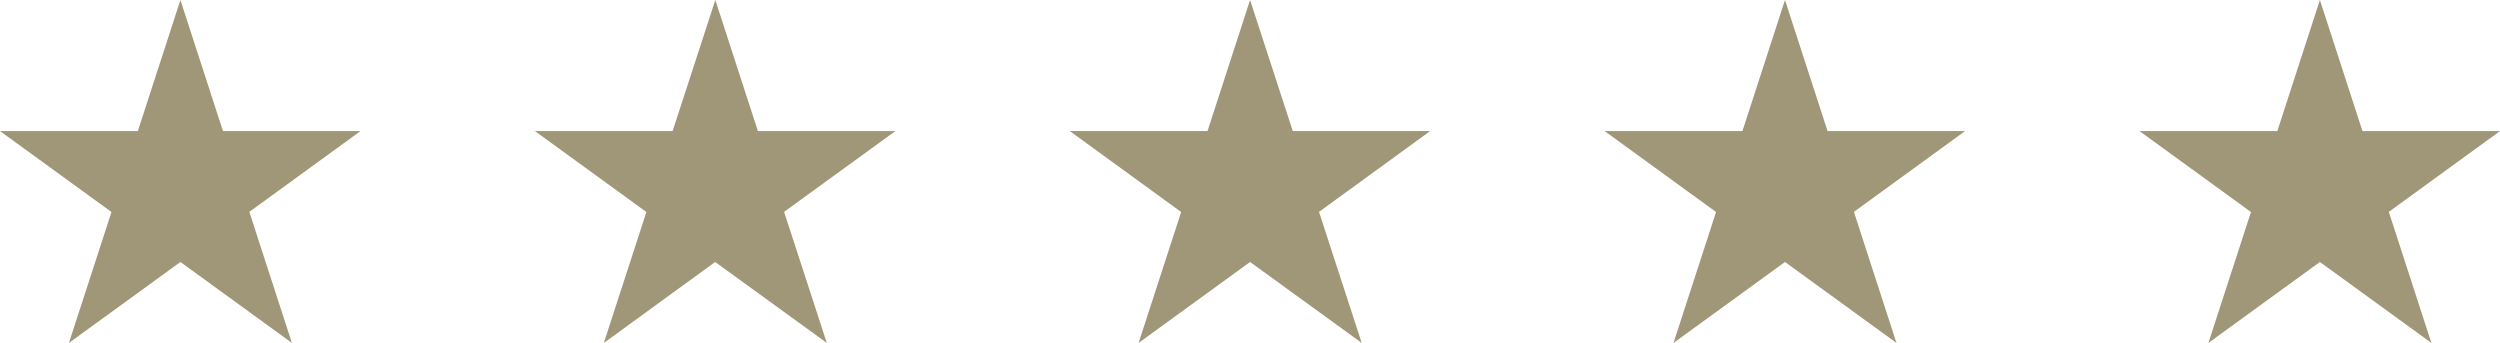 <?xml version="1.0" encoding="UTF-8"?> <svg xmlns="http://www.w3.org/2000/svg" id="Capa_1" data-name="Capa 1" viewBox="0 0 162.13 22.24"><defs><style> .cls-1 { fill: #a09778; } </style></defs><polygon class="cls-1" points="16.17 13.74 23.38 8.5 14.46 8.5 11.7 0 8.94 8.5 0 8.5 7.23 13.75 4.47 22.24 11.7 16.99 18.93 22.24 16.17 13.74"></polygon><polygon class="cls-1" points="50.85 13.74 58.07 8.5 49.15 8.5 46.39 0 43.62 8.5 34.69 8.5 41.92 13.75 39.16 22.24 46.38 16.99 53.62 22.24 50.85 13.74"></polygon><polygon class="cls-1" points="85.54 13.74 92.75 8.5 83.84 8.5 81.07 0 78.31 8.5 69.38 8.5 76.6 13.75 73.84 22.24 81.07 16.99 88.31 22.24 85.54 13.74"></polygon><polygon class="cls-1" points="154.92 13.74 162.13 8.5 153.21 8.5 150.45 0 147.69 8.5 138.75 8.5 145.98 13.75 143.22 22.24 150.45 16.99 157.68 22.24 154.92 13.74"></polygon><polygon class="cls-1" points="120.23 13.74 127.44 8.5 118.52 8.5 115.76 0 113 8.5 104.06 8.5 111.29 13.75 108.53 22.24 115.76 16.99 122.99 22.24 120.23 13.74"></polygon></svg> 